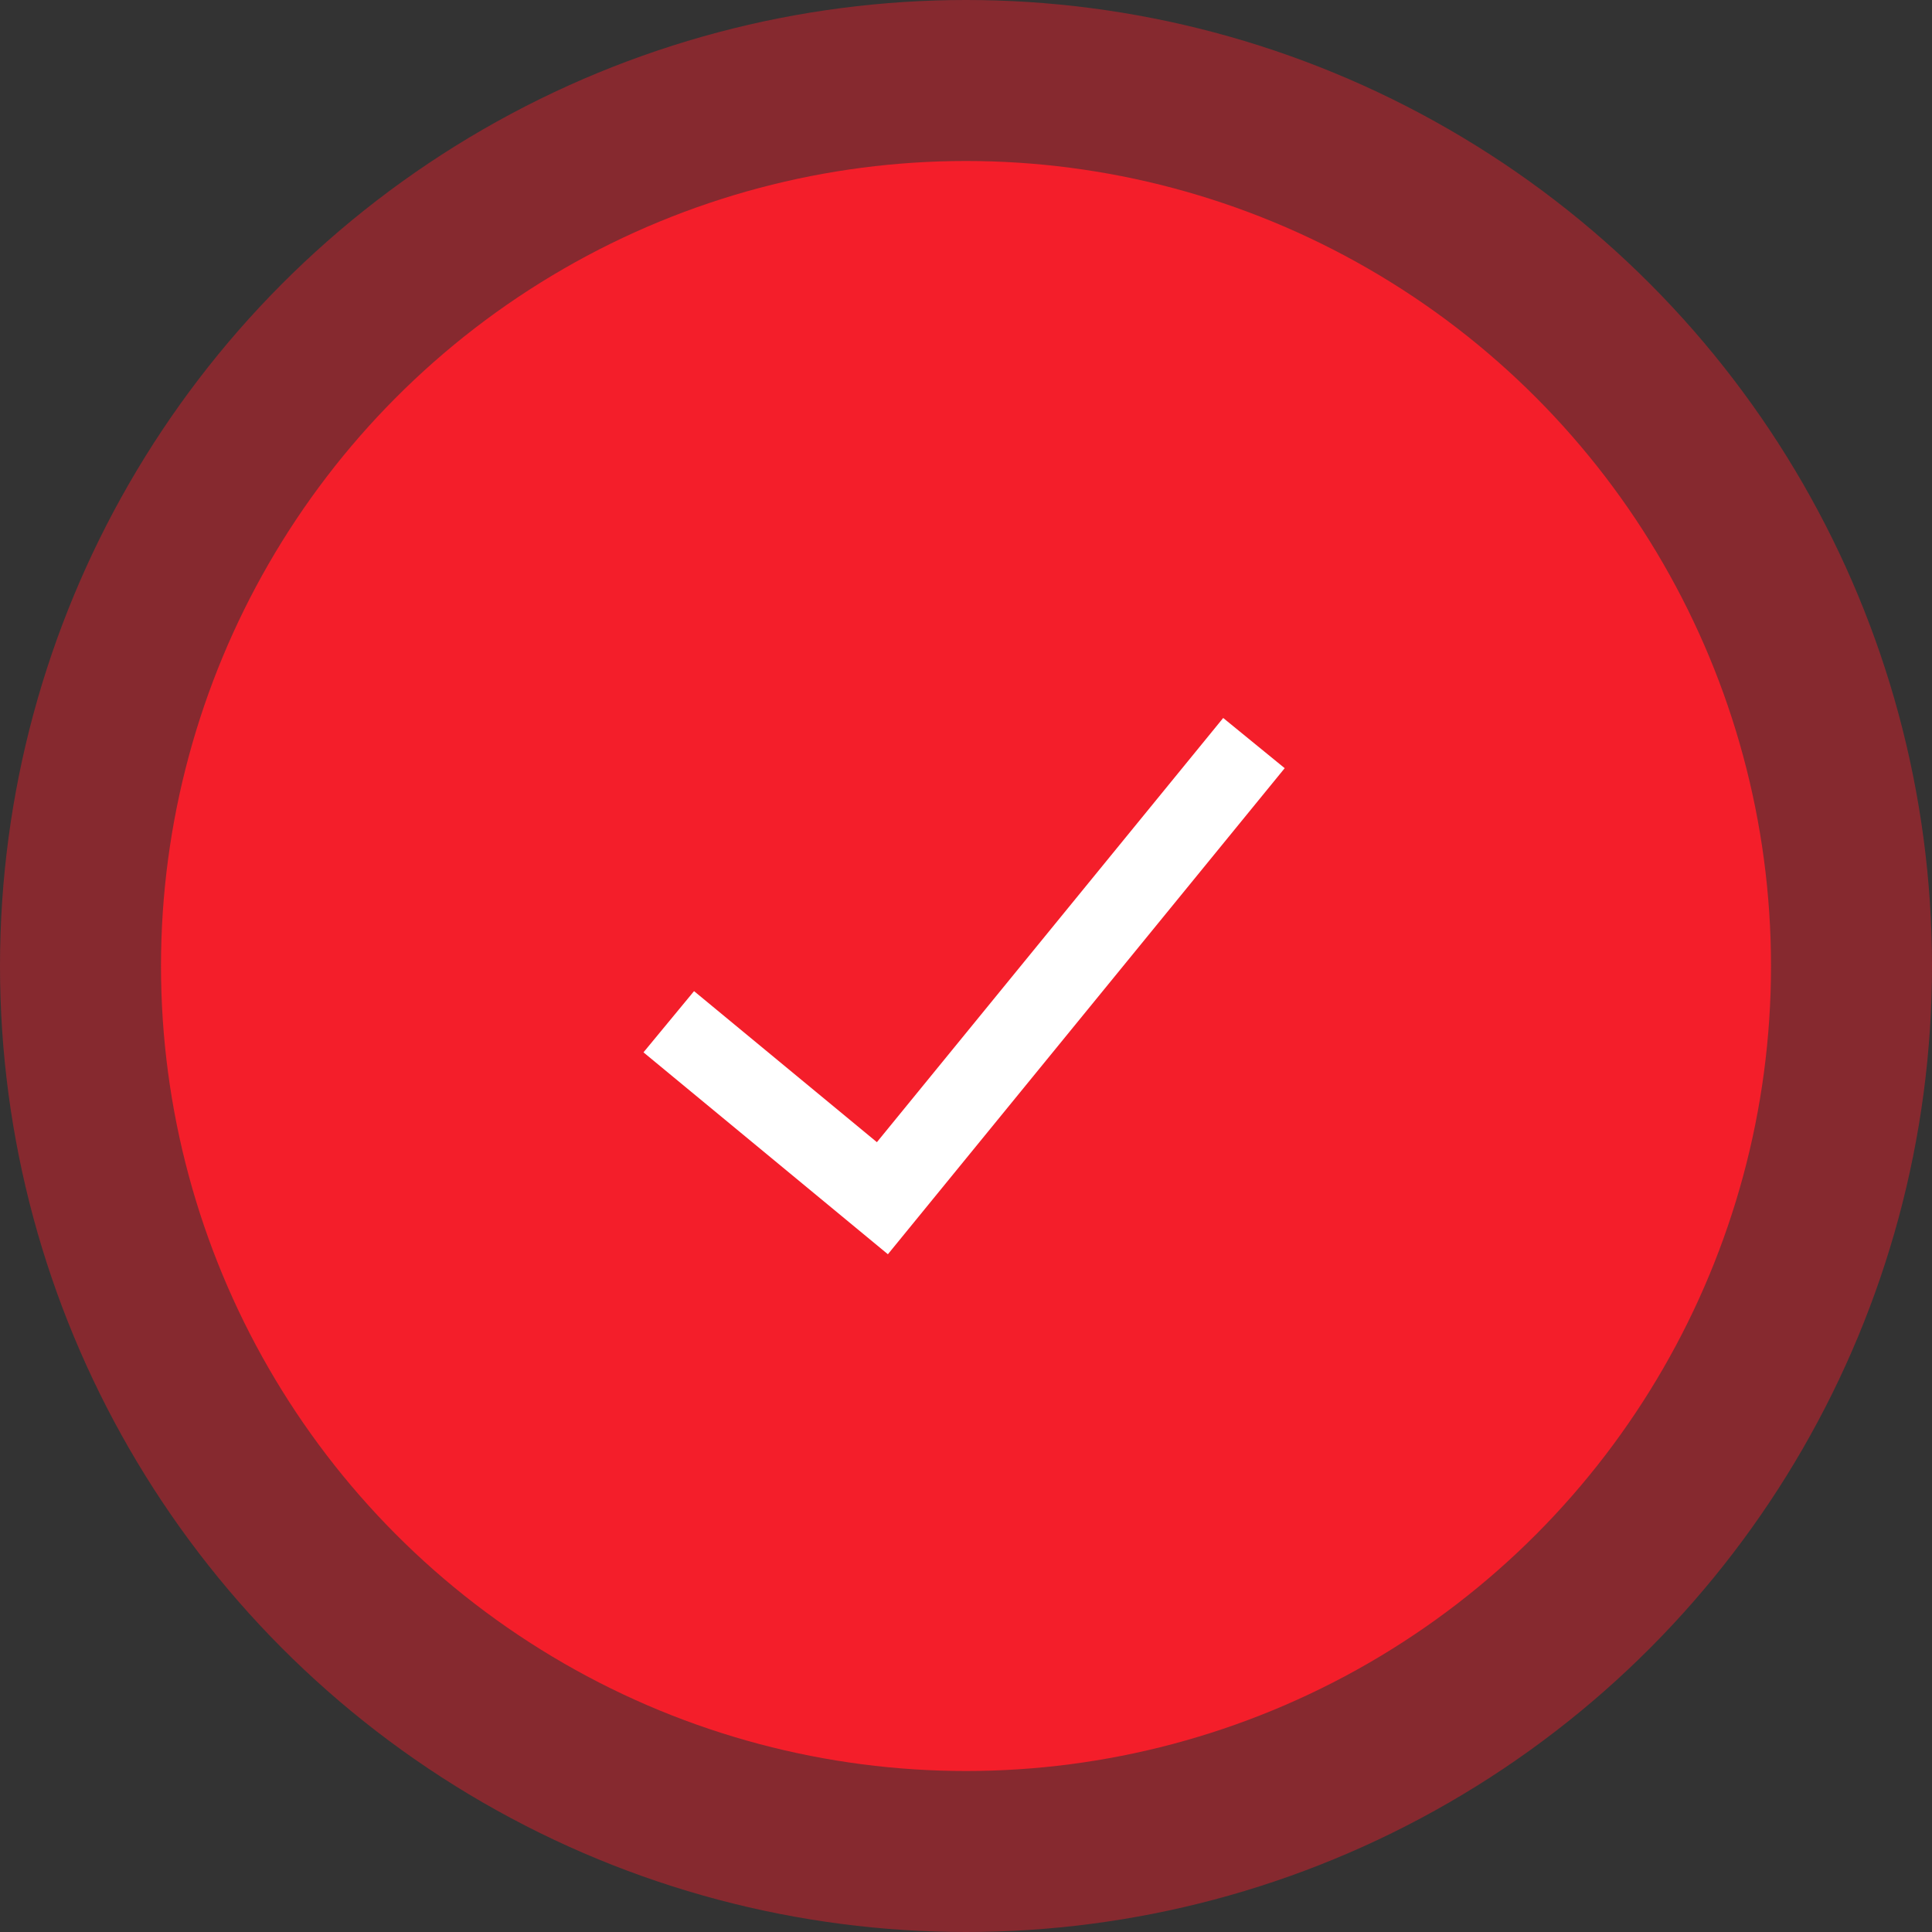 <?xml version="1.0" encoding="UTF-8"?> <svg xmlns="http://www.w3.org/2000/svg" width="73" height="73" viewBox="0 0 73 73" fill="none"><rect x="0" y="0" width="73" height="73" fill="#333333" stroke="none"/><circle cx="36.5" cy="36.5" r="36.5" fill="#F41E2A" fill-opacity="0.43"></circle><circle cx="36.5" cy="36.5" r="30.417" fill="#F41E2A"></circle><path d="M25.269 38.606L33.341 45.274L47.38 28.077" stroke="white" stroke-width="3"></path></svg> 